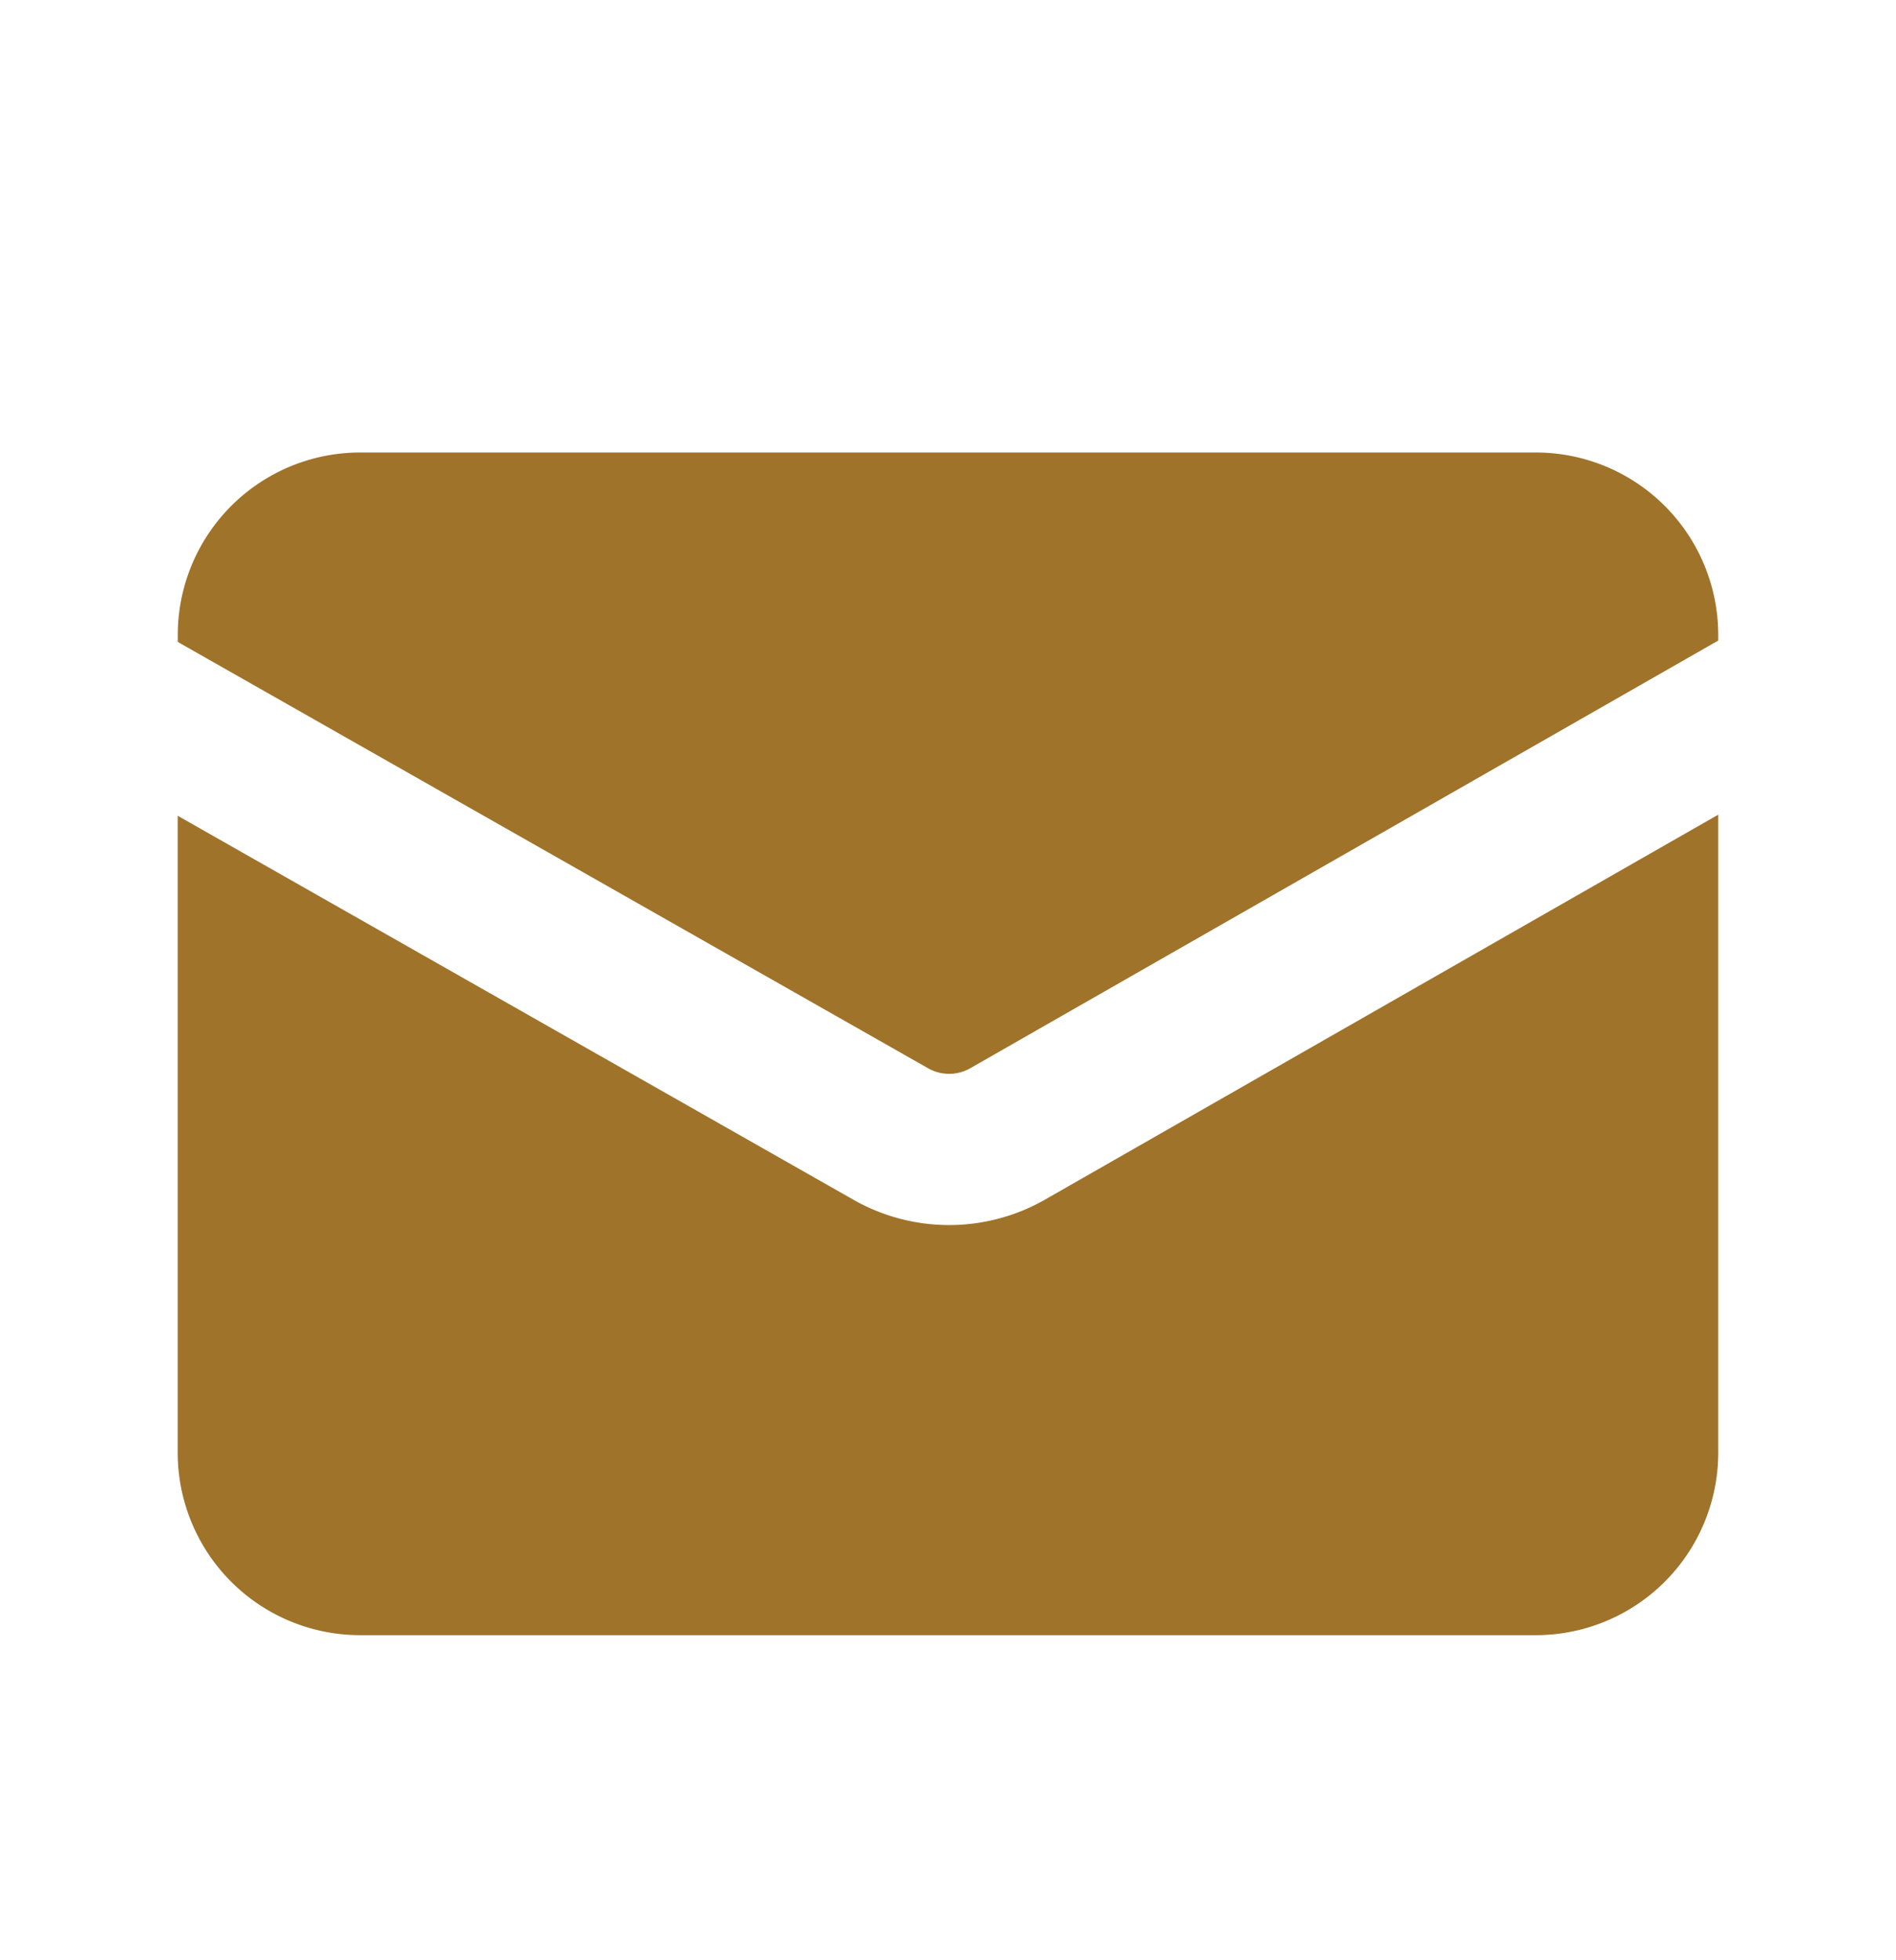 <svg width="30" height="31" fill="none" xmlns="http://www.w3.org/2000/svg"><path fill-rule="evenodd" clip-rule="evenodd" d="M5.699 7.156a2.886 2.886 0 00-2.886 2.887v.109l11.872 6.742c.207.117.46.117.666 0l11.836-6.764v-.087a2.886 2.886 0 00-2.886-2.887H5.7zm21.489 5.727L16.537 18.97a3.063 3.063 0 01-3.032.004L2.812 12.901v10.072A2.886 2.886 0 005.7 25.859h18.6a2.886 2.886 0 002.887-2.886v-10.09z" fill="#9F732A"/></svg>
